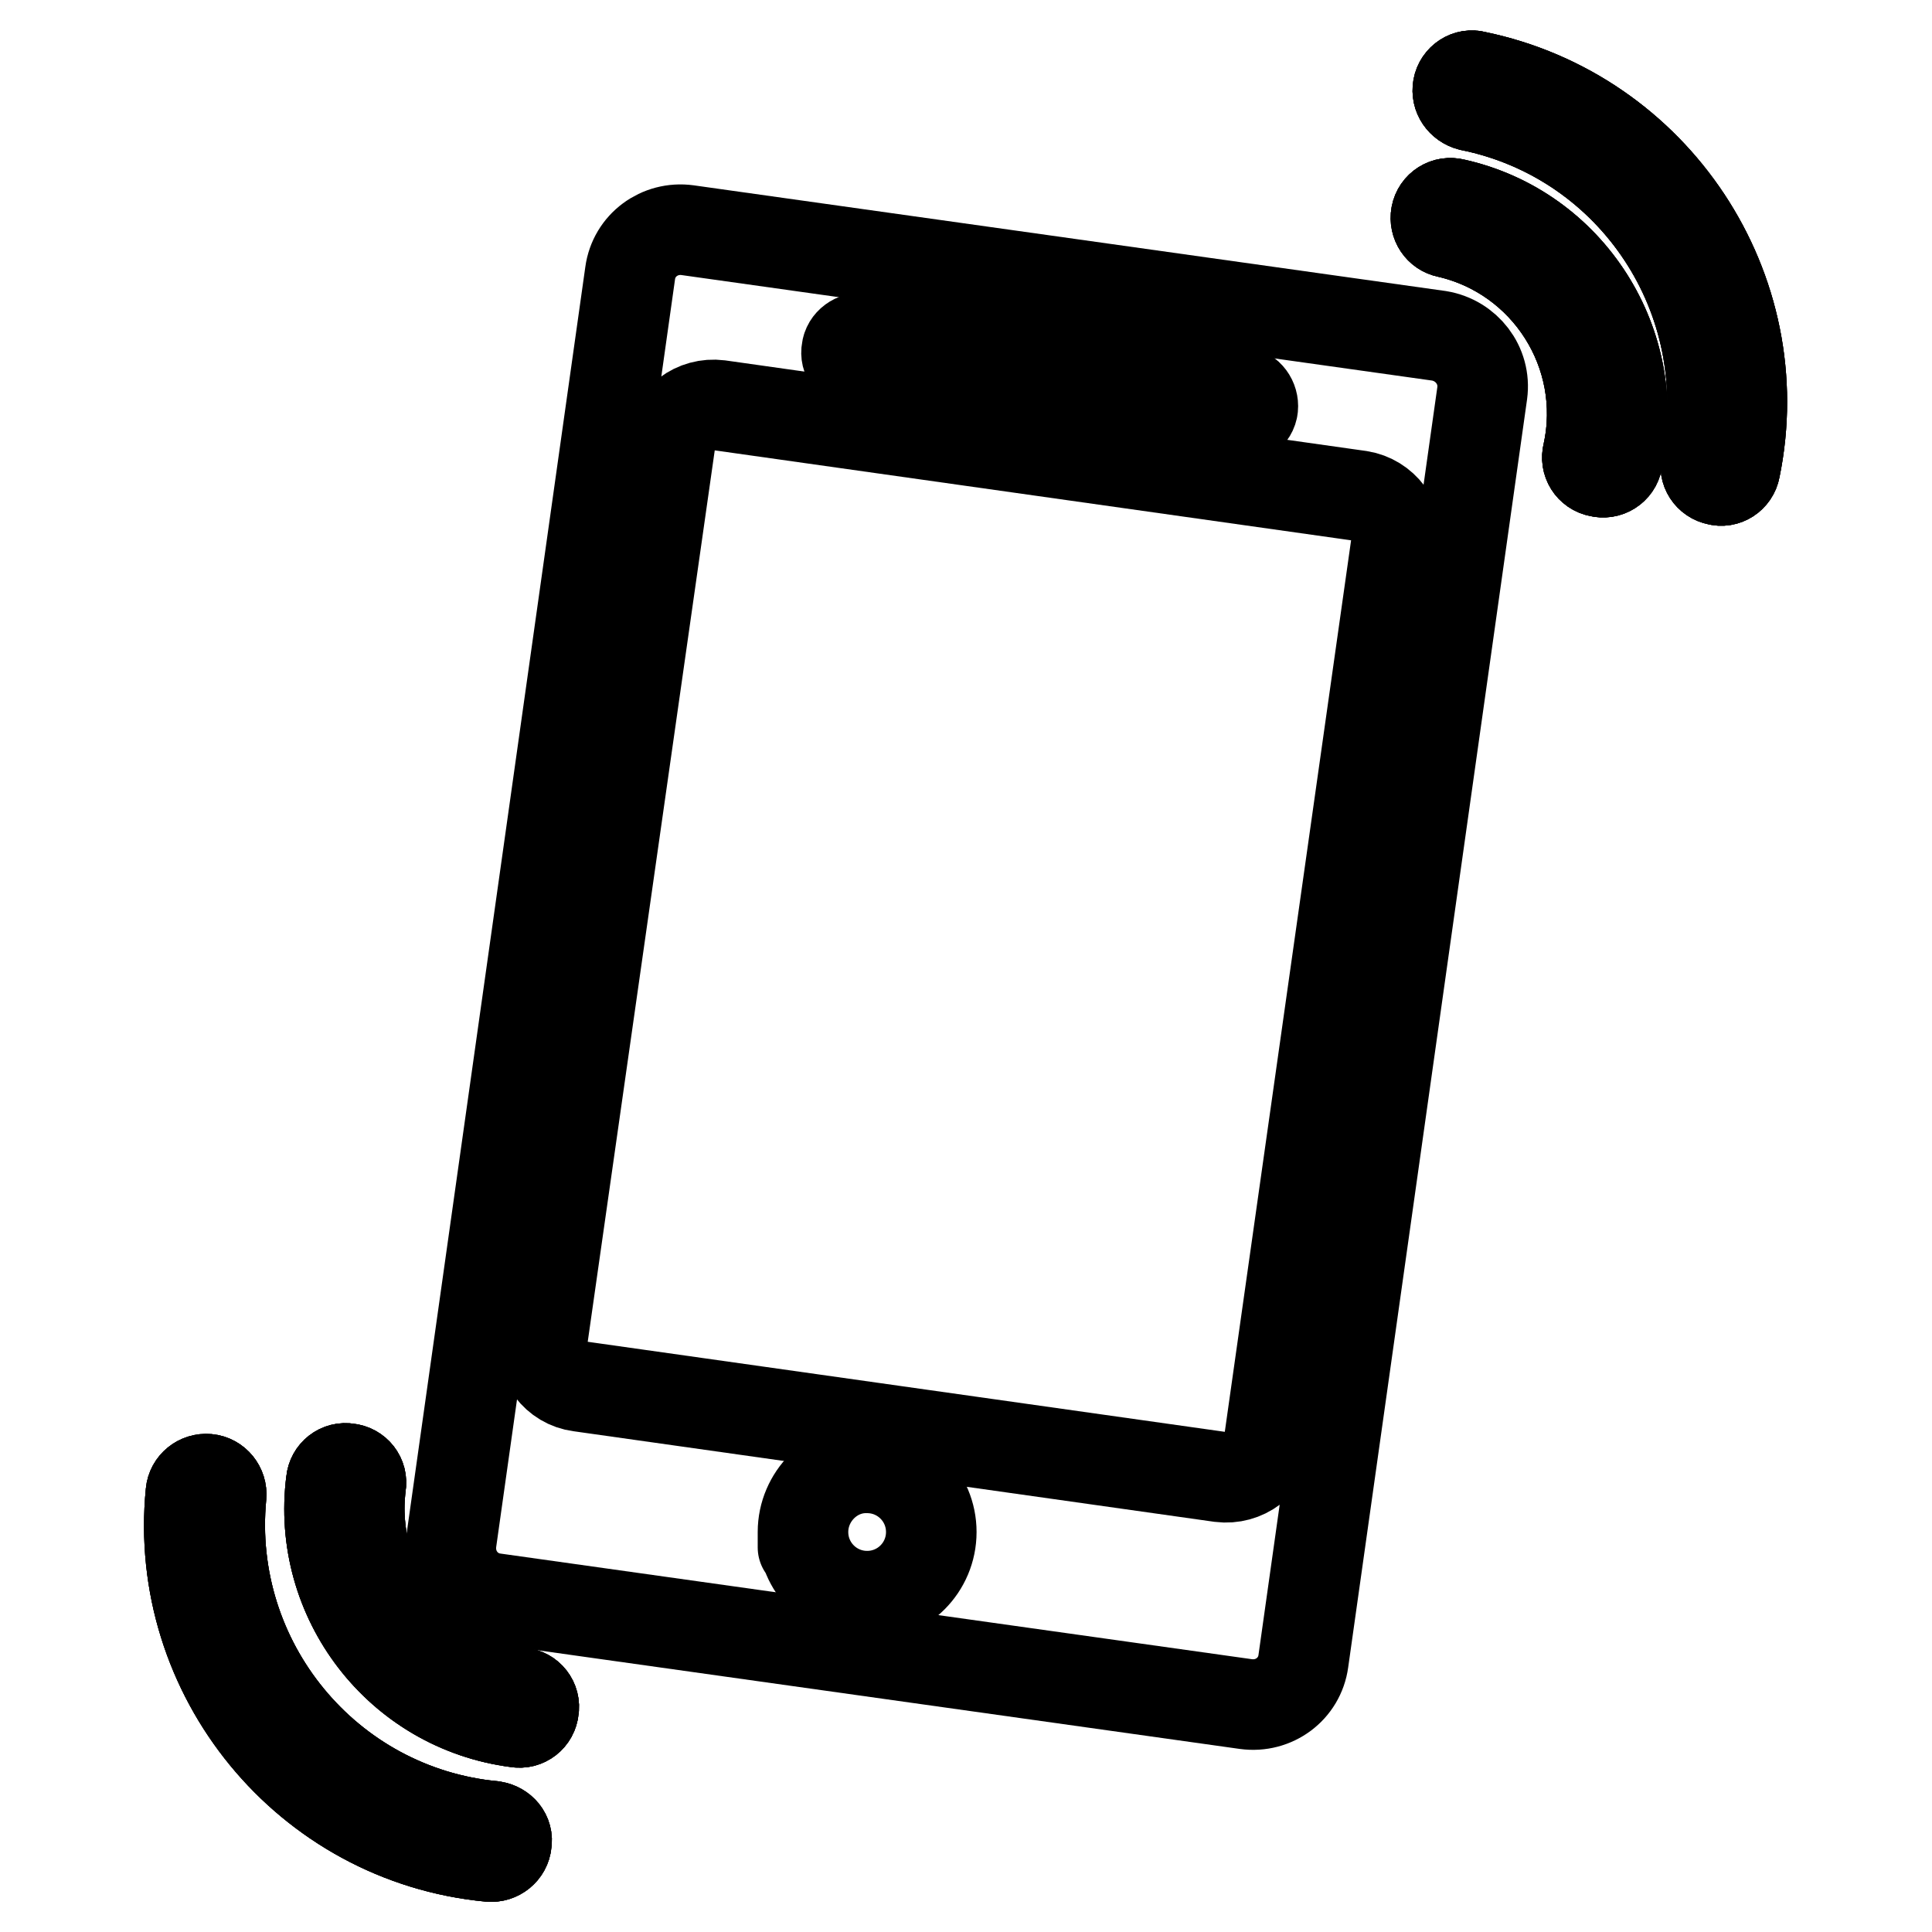<?xml version="1.0" encoding="utf-8"?>
<!-- Svg Vector Icons : http://www.onlinewebfonts.com/icon -->
<!DOCTYPE svg PUBLIC "-//W3C//DTD SVG 1.1//EN" "http://www.w3.org/Graphics/SVG/1.1/DTD/svg11.dtd">
<svg version="1.1" xmlns="http://www.w3.org/2000/svg" xmlns:xlink="http://www.w3.org/1999/xlink" x="0px" y="0px" viewBox="0 0 256 256" enable-background="new 0 0 256 256" xml:space="preserve">
<g><g><path stroke-width="12" fill-opacity="0" stroke="#000000"  d="M190.7,44.5L91.1,30.5c-3.7-0.5-7.1,2-7.6,5.7l-23.7,168c-0.5,3.7,2,7.1,5.7,7.6l99.6,14c3.7,0.5,7.1-2,7.6-5.7l23.7-168C196.9,48.4,194.3,45.1,190.7,44.5L190.7,44.5z M185,72.2l-16.8,118.6c-0.4,3.1-3.3,5.3-6.5,4.9l-84.9-12c-3.1-0.4-5.3-3.3-4.9-6.5L88.8,58.6c0.4-3.1,3.3-5.3,6.5-4.9l84.9,12C183.3,66.2,185.5,69.1,185,72.2L185,72.2z"/><path stroke-width="12" fill-opacity="0" stroke="#000000"  d="M113.8,48.5l50.1,7.1c1,0.1,2-0.6,2.1-1.6c0.1-1-0.6-2-1.6-2.1l-50.1-7.1c-1-0.1-2,0.6-2.1,1.6C112,47.4,112.7,48.3,113.8,48.5L113.8,48.5z"/><path stroke-width="12" fill-opacity="0" stroke="#000000"  d="M106.4,203L106.4,203c0,4.7,3.8,8.5,8.5,8.5s8.5-3.8,8.5-8.5l0,0l0,0c0-4.7-3.8-8.5-8.5-8.5C110.3,194.4,106.4,198.3,106.4,203C106.4,207.6,106.4,203,106.4,203z"/><path stroke-width="12" fill-opacity="0" stroke="#000000"  d="M67.1,244.2c-0.1,1.1-1.1,1.9-2.2,1.8c-24.2-2.3-42-24-39.6-48.2c0.1-1.1,1.1-1.9,2.2-1.8c1.1,0.1,1.9,1.1,1.8,2.2c-2.1,22,14,41.7,36.1,43.8C66.5,242.2,67.3,243.1,67.1,244.2L67.1,244.2z"/><path stroke-width="12" fill-opacity="0" stroke="#000000"  d="M67.1,244.2c-0.1,1.1-1.1,1.9-2.2,1.8c-24.2-2.3-42-24-39.6-48.2c0.1-1.1,1.1-1.9,2.2-1.8c1.1,0.1,1.9,1.1,1.8,2.2c-2.1,22,14,41.7,36.1,43.8C66.5,242.2,67.3,243.1,67.1,244.2L67.1,244.2z"/><path stroke-width="12" fill-opacity="0" stroke="#000000"  d="M67.1,244.2c-0.1,1.1-1.1,1.9-2.2,1.8c-24.2-2.3-42-24-39.6-48.2c0.1-1.1,1.1-1.9,2.2-1.8c1.1,0.1,1.9,1.1,1.8,2.2c-2.1,22,14,41.7,36.1,43.8C66.5,242.2,67.3,243.1,67.1,244.2L67.1,244.2z"/><path stroke-width="12" fill-opacity="0" stroke="#000000"  d="M70.7,226.5c-0.1,1.1-1.1,1.9-2.2,1.7c-15.6-2-26.6-16.3-24.6-31.9c0.1-1.1,1.1-1.9,2.2-1.7c1.1,0.1,1.9,1.1,1.7,2.2c-1.7,13.4,7.8,25.7,21.2,27.5C70.1,224.4,70.9,225.4,70.7,226.5L70.7,226.5z"/><path stroke-width="12" fill-opacity="0" stroke="#000000"  d="M70.7,226.5c-0.1,1.1-1.1,1.9-2.2,1.7c-15.6-2-26.6-16.3-24.6-31.9c0.1-1.1,1.1-1.9,2.2-1.7c1.1,0.1,1.9,1.1,1.7,2.2c-1.7,13.4,7.8,25.7,21.2,27.5C70.1,224.4,70.9,225.4,70.7,226.5L70.7,226.5z"/><path stroke-width="12" fill-opacity="0" stroke="#000000"  d="M70.7,226.5c-0.1,1.1-1.1,1.9-2.2,1.7c-15.6-2-26.6-16.3-24.6-31.9c0.1-1.1,1.1-1.9,2.2-1.7c1.1,0.1,1.9,1.1,1.7,2.2c-1.7,13.4,7.8,25.7,21.2,27.5C70.1,224.4,70.9,225.4,70.7,226.5L70.7,226.5z"/><path stroke-width="12" fill-opacity="0" stroke="#000000"  d="M193.2,11.6c0.2-1.1,1.3-1.8,2.3-1.5c23.8,4.9,39.3,28.2,34.4,52c-0.2,1.1-1.3,1.8-2.3,1.5c-1.1-0.2-1.8-1.3-1.5-2.3c4.4-21.7-9.6-42.9-31.3-47.3C193.7,13.7,193,12.7,193.2,11.6L193.2,11.6z"/><path stroke-width="12" fill-opacity="0" stroke="#000000"  d="M193.2,11.6c0.2-1.1,1.3-1.8,2.3-1.5c23.8,4.9,39.3,28.2,34.4,52c-0.2,1.1-1.3,1.8-2.3,1.5c-1.1-0.2-1.8-1.3-1.5-2.3c4.4-21.7-9.6-42.9-31.3-47.3C193.7,13.7,193,12.7,193.2,11.6L193.2,11.6z"/><path stroke-width="12" fill-opacity="0" stroke="#000000"  d="M193.2,11.6c0.2-1.1,1.3-1.8,2.3-1.5c23.8,4.9,39.3,28.2,34.4,52c-0.2,1.1-1.3,1.8-2.3,1.5c-1.1-0.2-1.8-1.3-1.5-2.3c4.4-21.7-9.6-42.9-31.3-47.3C193.7,13.7,193,12.7,193.2,11.6L193.2,11.6z"/><path stroke-width="12" fill-opacity="0" stroke="#000000"  d="M190.3,28.5c0.2-1.1,1.3-1.8,2.4-1.5c15.3,3.4,25,18.7,21.6,34c-0.2,1.1-1.3,1.8-2.4,1.5c-1.1-0.2-1.8-1.3-1.5-2.4c2.9-13.2-5.4-26.3-18.6-29.3C190.8,30.6,190.1,29.6,190.3,28.5L190.3,28.5z"/><path stroke-width="12" fill-opacity="0" stroke="#000000"  d="M190.3,28.5c0.2-1.1,1.3-1.8,2.4-1.5c15.3,3.4,25,18.7,21.6,34c-0.2,1.1-1.3,1.8-2.4,1.5c-1.1-0.2-1.8-1.3-1.5-2.4c2.9-13.2-5.4-26.3-18.6-29.3C190.8,30.6,190.1,29.6,190.3,28.5L190.3,28.5z"/><path stroke-width="12" fill-opacity="0" stroke="#000000"  d="M190.3,28.5c0.2-1.1,1.3-1.8,2.4-1.5c15.3,3.4,25,18.7,21.6,34c-0.2,1.1-1.3,1.8-2.4,1.5c-1.1-0.2-1.8-1.3-1.5-2.4c2.9-13.2-5.4-26.3-18.6-29.3C190.8,30.6,190.1,29.6,190.3,28.5L190.3,28.5z"/></g></g>
</svg>